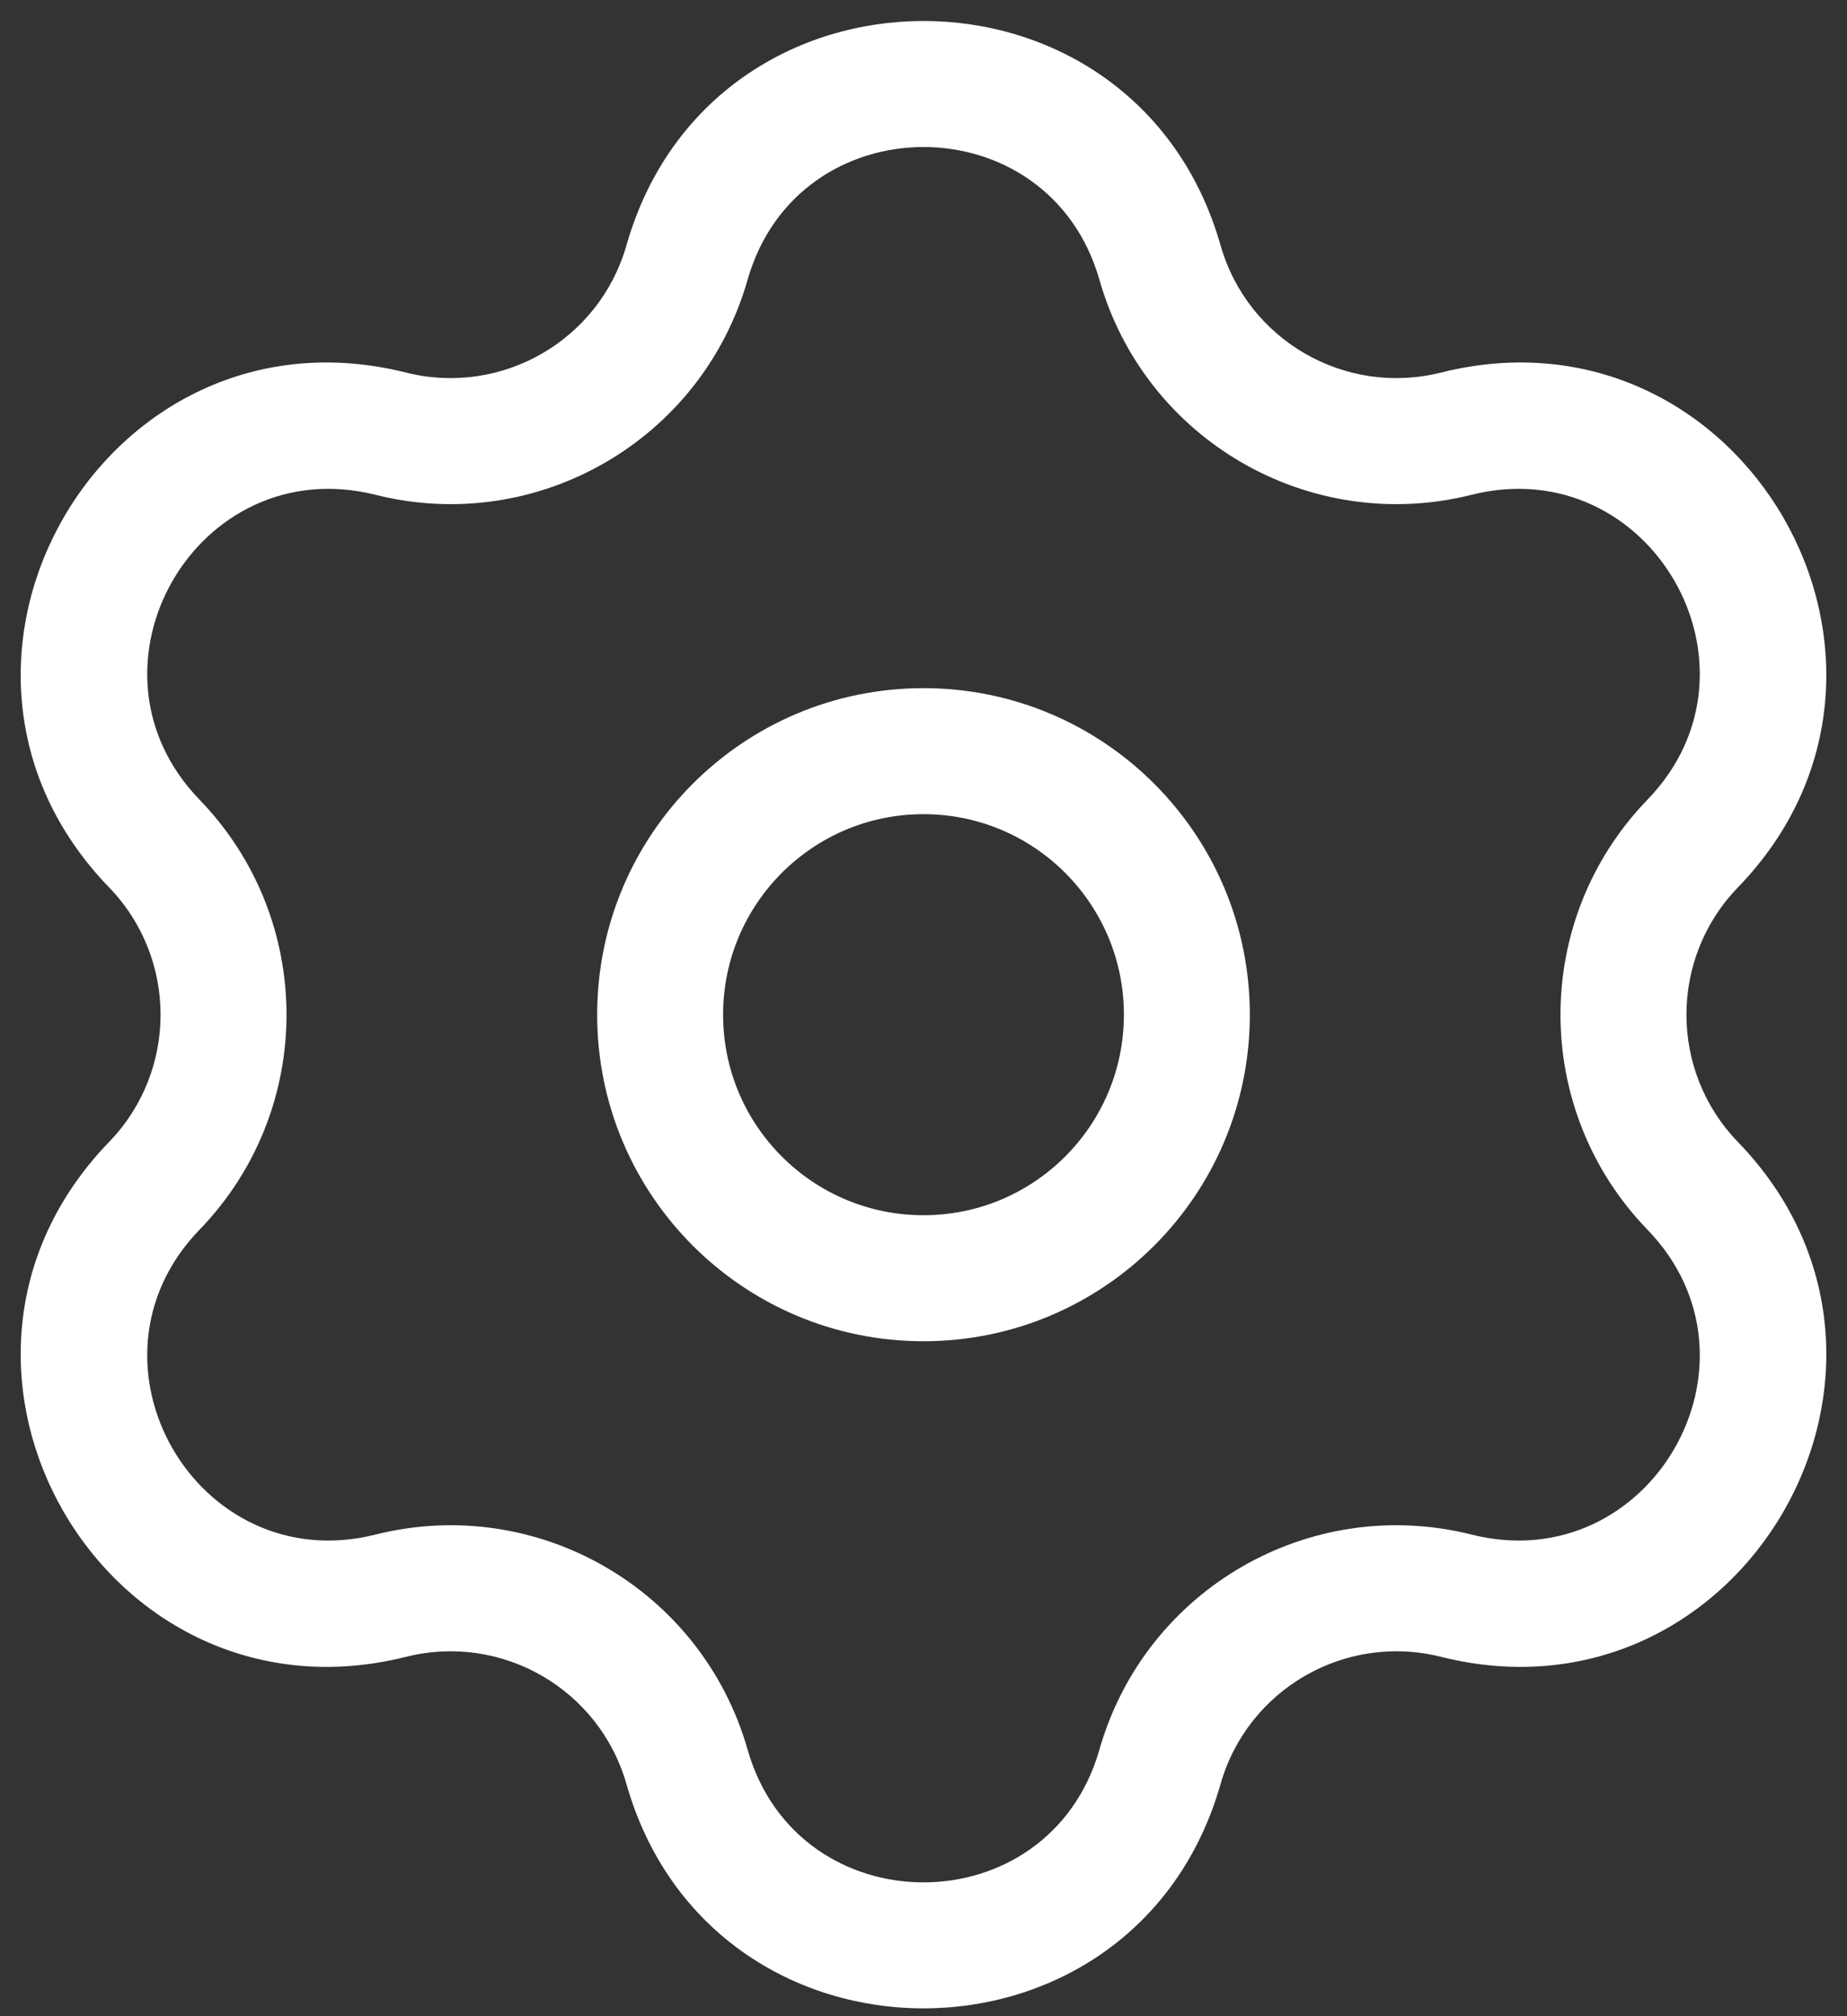 <svg xmlns="http://www.w3.org/2000/svg" width="44" height="48" viewBox="0 0 44 48" fill="none"><rect x="0" y="0" width="44" height="48" fill="#333333" stroke="none"/><path d="M9.309 10.325L8.944 11.78L9.309 10.325ZM16.367 6.25L14.924 5.839L16.367 6.25ZM3.676 20.082L4.754 19.039L3.676 20.082ZM3.676 28.232L2.598 27.188H2.598L3.676 28.232ZM9.309 37.989L9.674 39.444L9.309 37.989ZM16.367 42.063L14.924 42.475L16.367 42.063ZM27.633 42.063L29.076 42.475L27.633 42.063ZM34.691 37.989L35.056 36.534L34.691 37.989ZM40.324 28.232L39.246 29.275L40.324 28.232ZM40.324 20.082L39.246 19.039L40.324 20.082ZM34.691 10.325L34.326 8.87L34.691 10.325ZM27.633 6.25L29.076 5.839L27.633 6.25ZM8.944 11.78C12.796 12.746 16.719 10.481 17.809 6.662L14.924 5.839C14.279 8.101 11.955 9.442 9.674 8.87L8.944 11.78ZM4.754 19.039C1.704 15.889 4.692 10.714 8.944 11.78L9.674 8.87C2.493 7.07 -2.551 15.807 2.598 21.126L4.754 19.039ZM4.754 29.275C7.516 26.422 7.516 21.892 4.754 19.039L2.598 21.126C4.234 22.815 4.234 25.498 2.598 27.188L4.754 29.275ZM8.944 36.534C4.692 37.6 1.704 32.425 4.754 29.275L2.598 27.188C-2.551 32.507 2.493 41.243 9.674 39.444L8.944 36.534ZM17.809 41.652C16.719 37.833 12.796 35.568 8.944 36.534L9.674 39.444C11.955 38.872 14.279 40.213 14.924 42.475L17.809 41.652ZM26.191 41.652C24.988 45.868 19.012 45.868 17.809 41.652L14.924 42.475C16.956 49.593 27.044 49.593 29.076 42.475L26.191 41.652ZM35.056 36.534C31.204 35.568 27.281 37.833 26.191 41.652L29.076 42.475C29.721 40.213 32.045 38.872 34.326 39.444L35.056 36.534ZM39.246 29.275C42.296 32.425 39.309 37.6 35.056 36.534L34.326 39.444C41.507 41.243 46.551 32.507 41.402 27.188L39.246 29.275ZM39.246 19.039C36.484 21.892 36.484 26.422 39.246 29.275L41.402 27.188C39.766 25.498 39.766 22.815 41.402 21.126L39.246 19.039ZM35.056 11.78C39.309 10.714 42.296 15.889 39.246 19.039L41.402 21.126C46.551 15.807 41.507 7.07 34.326 8.87L35.056 11.78ZM26.191 6.662C27.281 10.481 31.204 12.746 35.056 11.78L34.326 8.87C32.045 9.442 29.721 8.101 29.076 5.839L26.191 6.662ZM29.076 5.839C27.044 -1.28 16.956 -1.28 14.924 5.839L17.809 6.662C19.012 2.446 24.988 2.446 26.191 6.662L29.076 5.839ZM14.226 24.157C14.226 28.451 17.706 31.931 22 31.931V28.931C19.363 28.931 17.226 26.794 17.226 24.157H14.226ZM22 31.931C26.294 31.931 29.774 28.451 29.774 24.157H26.774C26.774 26.794 24.637 28.931 22 28.931V31.931ZM29.774 24.157C29.774 19.863 26.294 16.383 22 16.383V19.383C24.637 19.383 26.774 21.52 26.774 24.157H29.774ZM22 16.383C17.706 16.383 14.226 19.863 14.226 24.157H17.226C17.226 21.52 19.363 19.383 22 19.383V16.383Z" fill="white"></path></svg>